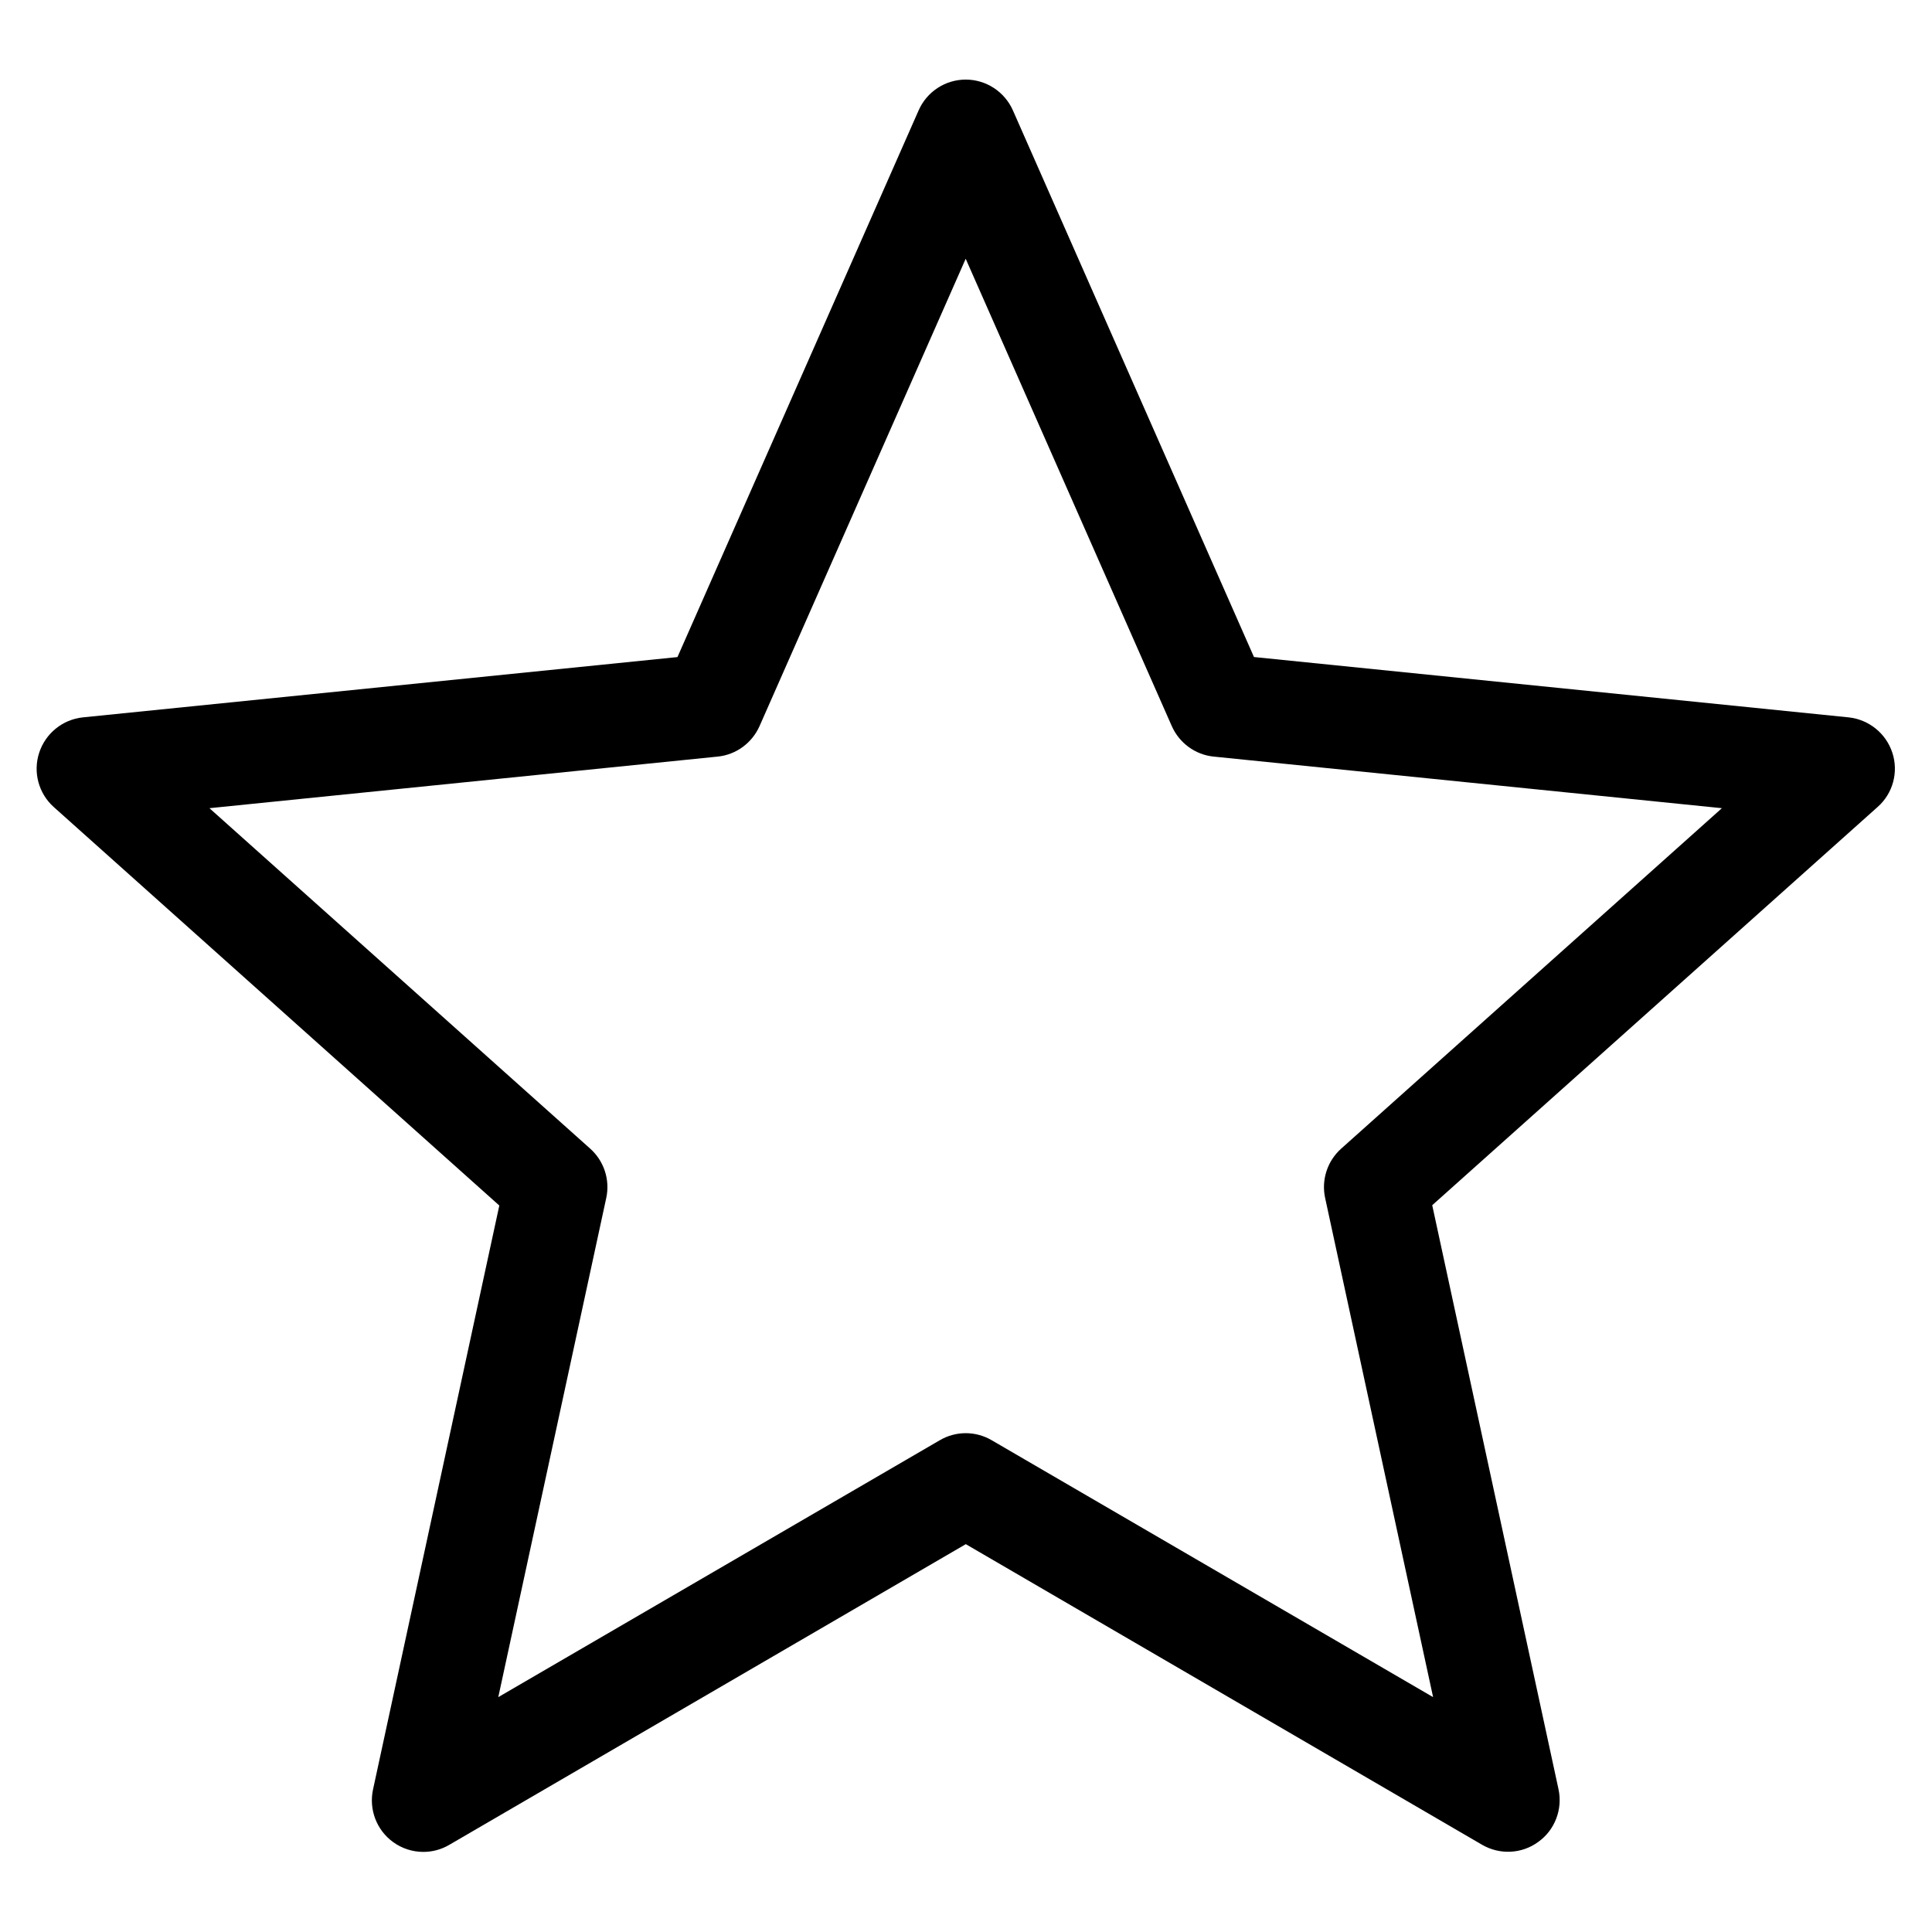 <?xml version="1.0" encoding="UTF-8" standalone="no" ?>
<!DOCTYPE svg PUBLIC "-//W3C//DTD SVG 1.1//EN" "http://www.w3.org/Graphics/SVG/1.1/DTD/svg11.dtd">
<svg xmlns="http://www.w3.org/2000/svg" xmlns:xlink="http://www.w3.org/1999/xlink" version="1.1" width="400" height="400" viewBox="0 0 400 400" xml:space="preserve">
<desc>Created with Fabric.js 5.2.4</desc>
<defs>
</defs>
<rect x="0" y="0" width="100%" height="100%" fill="transparent"></rect>
<g transform="matrix(1 0 0 1 200 200)" id="04f4dec0-5481-4d6c-a748-2798a2b2e368"  >
<rect style="stroke: none; stroke-width: 1; stroke-dasharray: none; stroke-linecap: butt; stroke-dashoffset: 0; stroke-linejoin: miter; stroke-miterlimit: 4; fill: rgb(255,255,255); fill-rule: nonzero; opacity: 1; visibility: hidden;" vector-effect="non-scaling-stroke"  x="-200" y="-200" rx="0" ry="0" width="400" height="400" />
</g>
<g transform="matrix(Infinity NaN NaN Infinity 0 0)" id="0f74daf9-c2f5-4f18-adce-d70a134f7bf0"  >
</g>
<g transform="matrix(10.66 0 0 10.66 200 200)" id="93e9addd-fd68-43de-bb71-fb546a89051d"  >
<path style="stroke: rgb(0,0,0); stroke-width: 0; stroke-dasharray: none; stroke-linecap: butt; stroke-dashoffset: 0; stroke-linejoin: miter; stroke-miterlimit: 4; fill: rgb(0,0,0); fill-rule: nonzero; opacity: 1;" vector-effect="non-scaling-stroke"  transform=" translate(-18.05, -18.05)" d="M 36.042 13.909 C 35.919 13.532 35.586 13.263 35.192 13.221 L 23.643 12.049 L 18.96 1.43 C 18.8 1.07 18.441 0.834 18.045 0.834 C 17.649 0.834 17.29 1.068 17.13 1.432 L 12.446 12.05 L 0.899 13.221 C 0.505 13.261 0.171 13.533 0.049 13.909 C -0.074 14.286 0.038 14.7 0.334 14.964 L 8.986 22.702 L 6.533 34.045 C 6.45 34.432 6.602 34.832 6.923 35.065 C 7.098 35.192 7.304 35.256 7.511 35.256 C 7.684 35.256 7.858 35.211 8.014 35.119 L 18.046 29.279 L 28.076 35.119 C 28.418 35.316 28.846 35.297 29.167 35.06 C 29.487 34.831 29.641 34.427 29.558 34.04 L 27.105 22.696 L 35.758 14.959 C 36.052 14.699 36.165 14.285 36.042 13.909 z M 25.336 21.598 C 25.068 21.838 24.949 22.203 25.025 22.555 L 27.122 32.25 L 18.548 27.26 C 18.237 27.078 17.853 27.078 17.542 27.26 L 8.966 32.25 L 11.063 22.555 C 11.139 22.203 11.02 21.838 10.752 21.598 L 3.356 14.985 L 13.226 13.983 C 13.584 13.948 13.894 13.719 14.04 13.391 L 18.044 4.314 L 22.047 13.391 C 22.193 13.719 22.503 13.948 22.861 13.983 L 32.731 14.985 L 25.336 21.598 z" stroke-linecap="round" />
</g>
</svg>